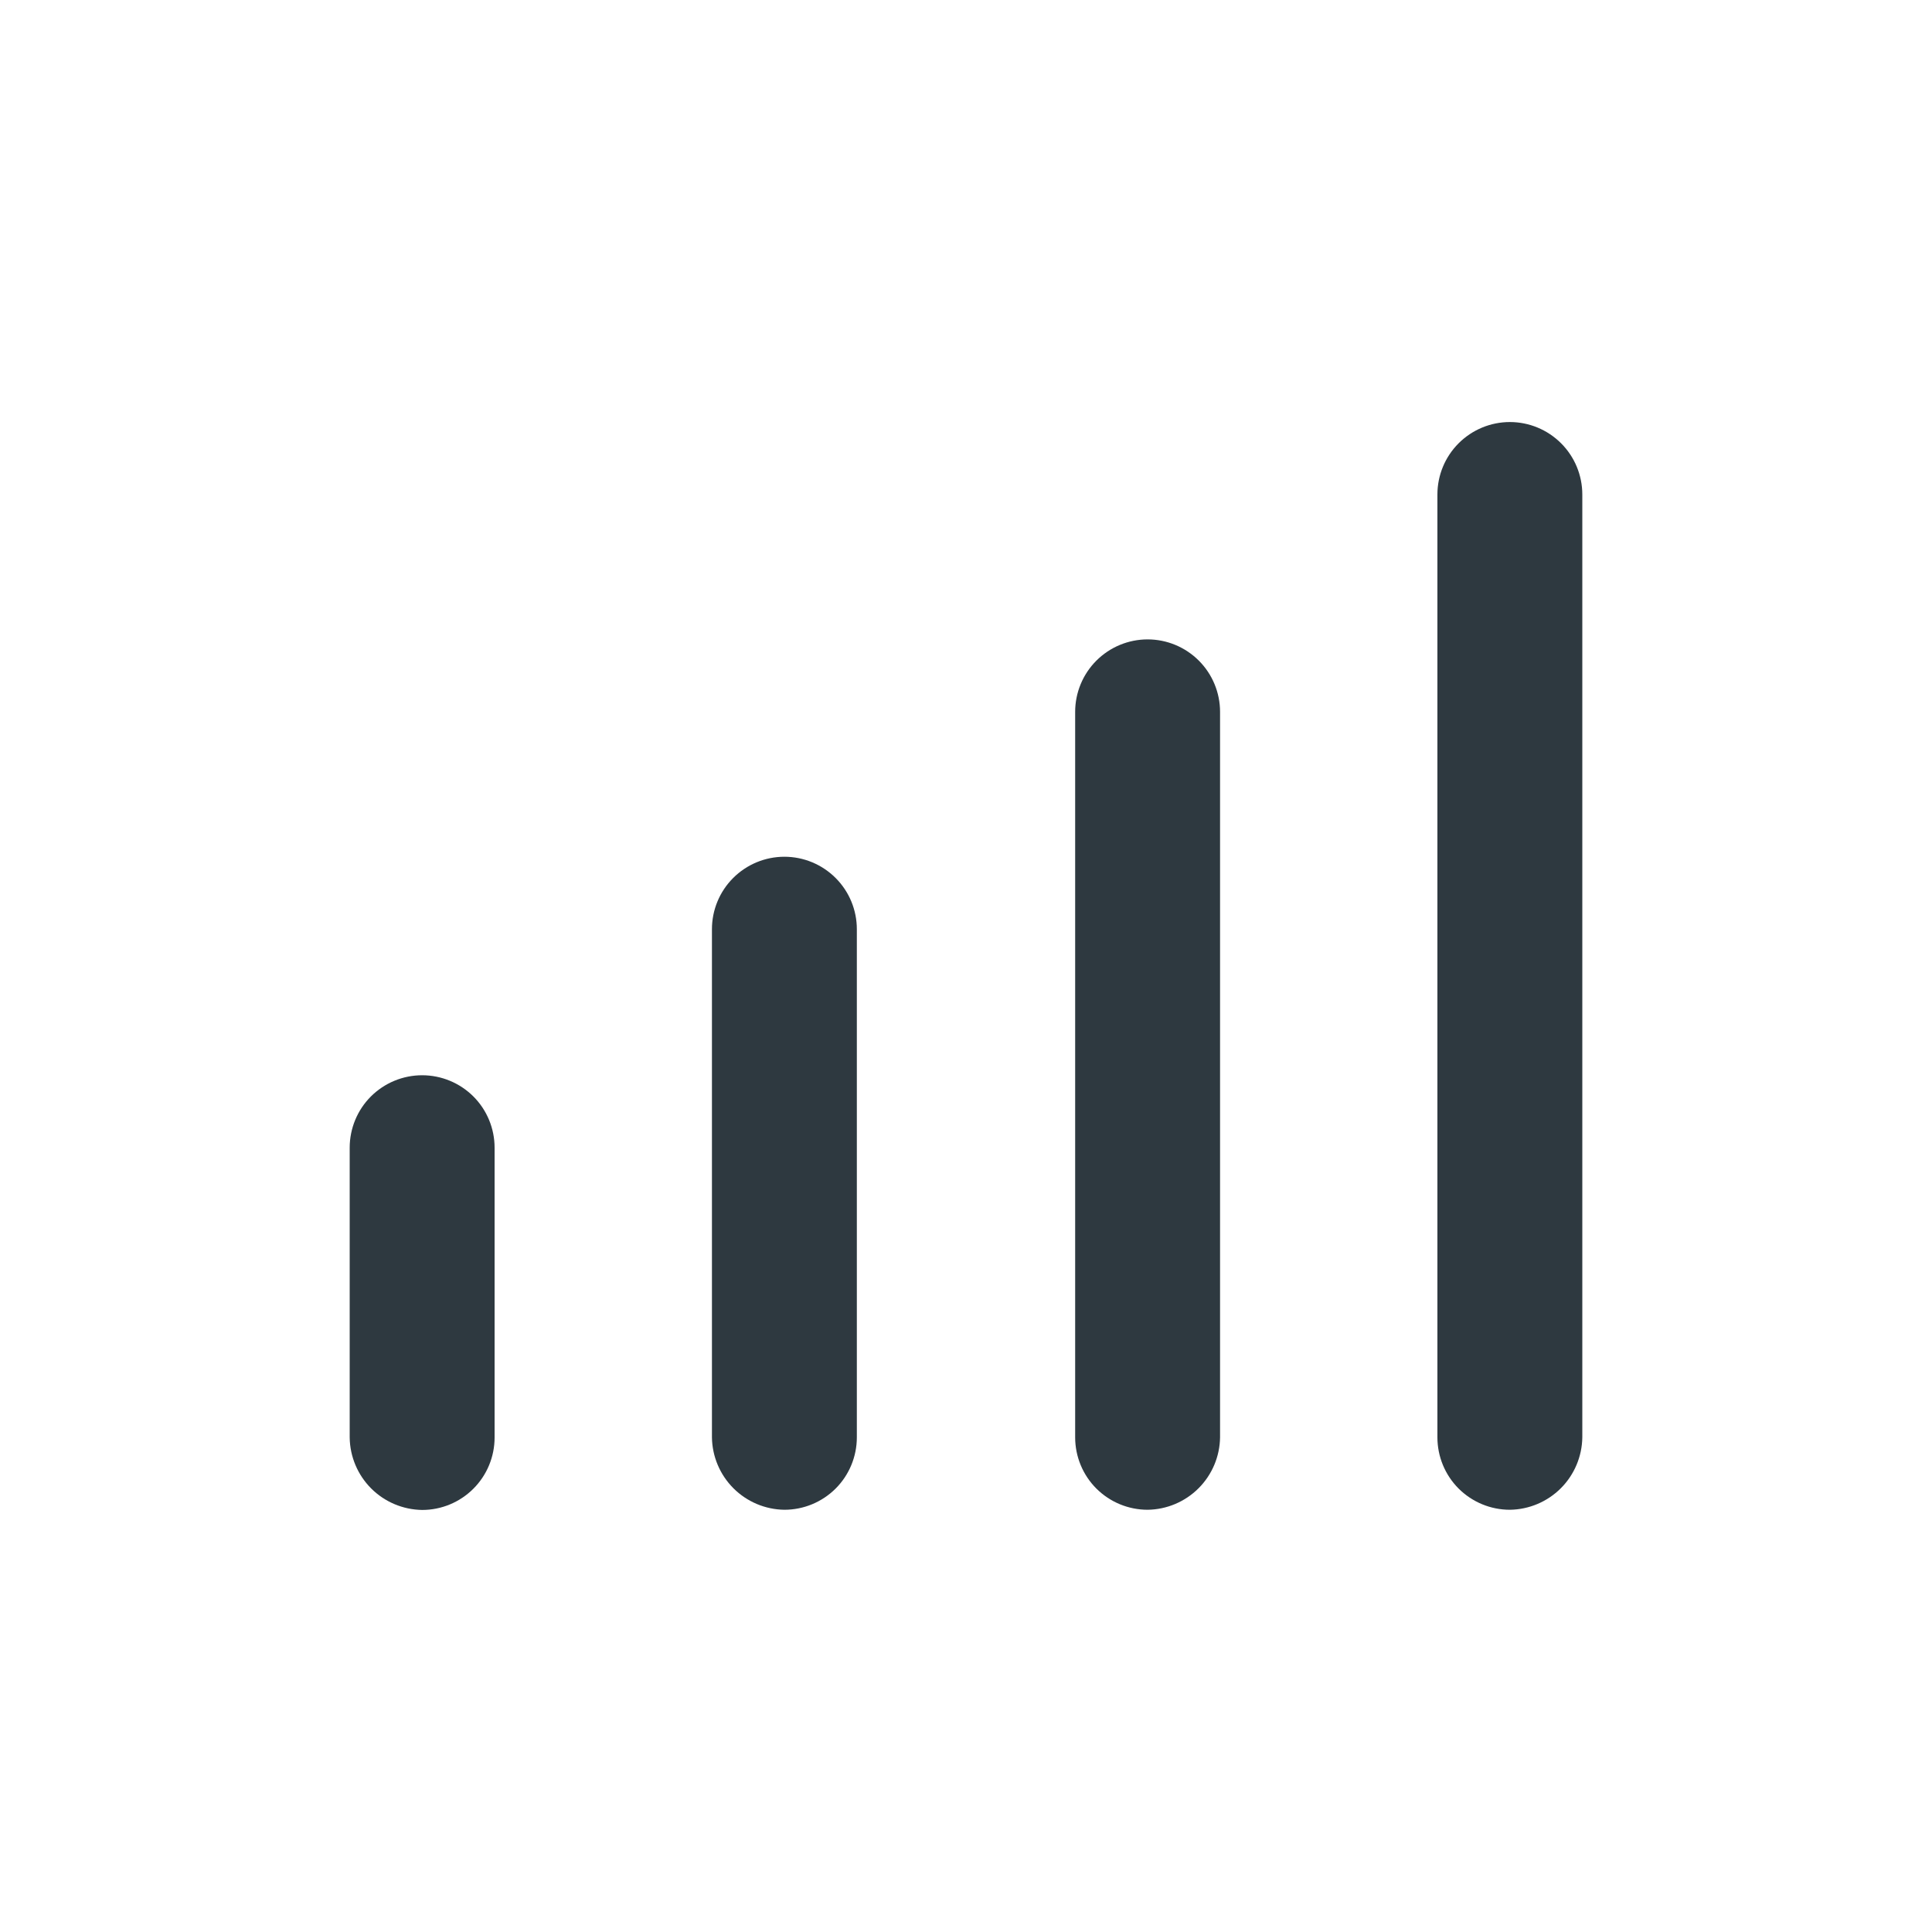 <svg width="40" height="40" viewBox="0 0 40 40" fill="none" xmlns="http://www.w3.org/2000/svg">
<path d="M8.74 31.262C8.344 31.256 7.965 31.097 7.685 30.817C7.405 30.537 7.245 30.158 7.24 29.762V23.762C7.24 23.364 7.398 22.982 7.679 22.701C7.961 22.42 8.342 22.262 8.74 22.262C9.138 22.262 9.519 22.42 9.801 22.701C10.082 22.982 10.24 23.364 10.24 23.762V29.762C10.24 30.16 10.082 30.541 9.801 30.822C9.519 31.104 9.138 31.262 8.74 31.262Z" fill="#2E3940"/>
<path d="M16.24 31.258C15.844 31.253 15.465 31.093 15.185 30.813C14.905 30.533 14.745 30.154 14.74 29.758V19.238C14.74 18.84 14.898 18.459 15.179 18.178C15.461 17.896 15.842 17.738 16.24 17.738C16.638 17.738 17.019 17.896 17.301 18.178C17.582 18.459 17.74 18.84 17.74 19.238V29.758C17.74 30.156 17.582 30.538 17.301 30.819C17.019 31.1 16.638 31.258 16.24 31.258Z" fill="#2E3940"/>
<path d="M23.76 31.258C23.362 31.258 22.981 31.1 22.699 30.819C22.418 30.538 22.26 30.156 22.26 29.758V14.738C22.26 14.341 22.418 13.959 22.699 13.678C22.981 13.396 23.362 13.238 23.76 13.238C24.158 13.238 24.539 13.396 24.821 13.678C25.102 13.959 25.26 14.341 25.26 14.738V29.758C25.255 30.154 25.095 30.533 24.815 30.813C24.535 31.093 24.156 31.253 23.76 31.258Z" fill="#2E3940"/>
<path d="M31.26 31.258C30.862 31.258 30.481 31.1 30.199 30.819C29.918 30.538 29.76 30.156 29.76 29.758V10.238C29.76 9.84 29.918 9.459 30.199 9.178C30.481 8.896 30.862 8.738 31.26 8.738C31.658 8.738 32.039 8.896 32.321 9.178C32.602 9.459 32.76 9.84 32.76 10.238V29.758C32.755 30.154 32.595 30.533 32.315 30.813C32.035 31.093 31.656 31.253 31.26 31.258Z" fill="#2E3940"/>
</svg>
